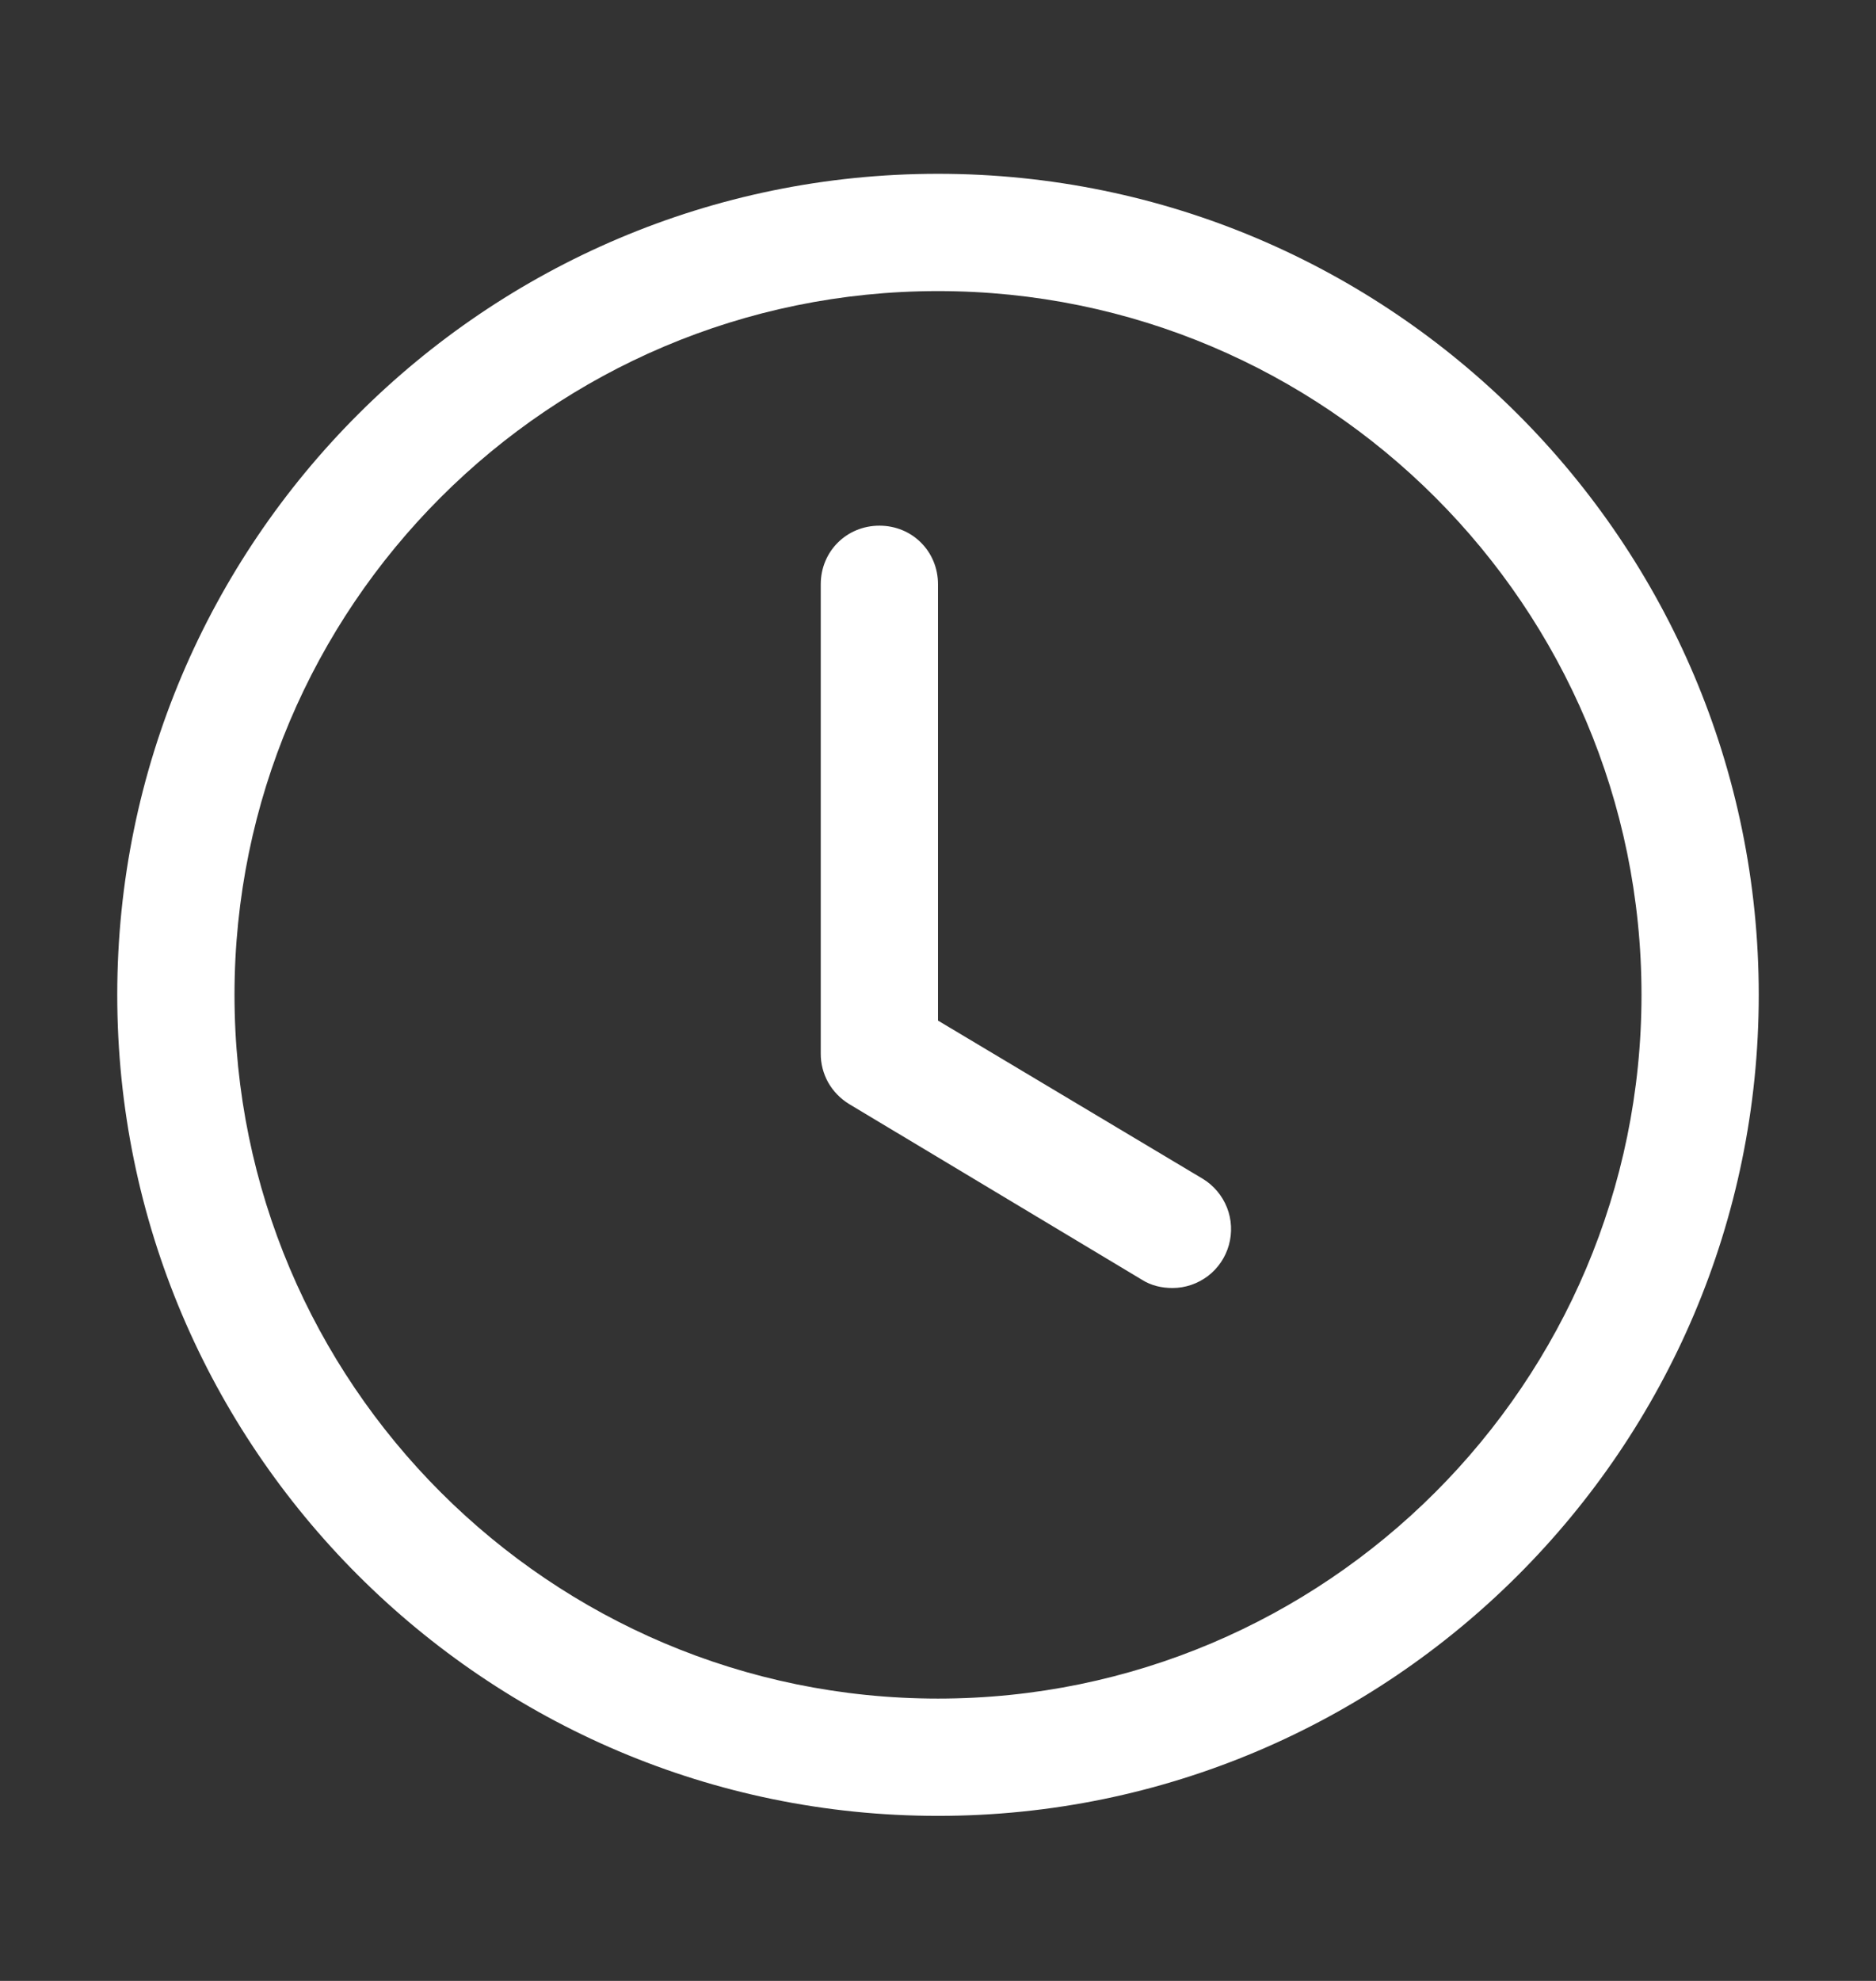 <svg width="18" height="19" viewBox="0 0 18 19" fill="none" xmlns="http://www.w3.org/2000/svg">
<rect x="0" y="0" width="18" height="19" fill="#333333" stroke="none"/>
<path d="M9 17.417C4.657 17.417 1.125 13.884 1.125 9.542C1.125 5.199 4.657 1.667 9 1.667C13.342 1.667 16.875 5.199 16.875 9.542C16.875 13.884 13.342 17.417 9 17.417ZM9 2.792C5.276 2.792 2.25 5.818 2.25 9.542C2.25 13.265 5.276 16.292 9 16.292C12.724 16.292 15.75 13.265 15.75 9.542C15.75 5.818 12.724 2.792 9 2.792Z" fill="white"/>
<path d="M11.25 12.354C11.149 12.354 11.047 12.332 10.957 12.275L8.145 10.588C8.062 10.537 7.994 10.466 7.946 10.382C7.899 10.297 7.874 10.201 7.875 10.104V5.604C7.875 5.289 8.123 5.042 8.438 5.042C8.753 5.042 9 5.289 9 5.604V9.789L11.543 11.308C11.647 11.372 11.728 11.469 11.773 11.583C11.818 11.697 11.824 11.823 11.791 11.942C11.758 12.06 11.688 12.164 11.59 12.239C11.492 12.313 11.373 12.354 11.25 12.354Z" fill="white"/>
</svg>
